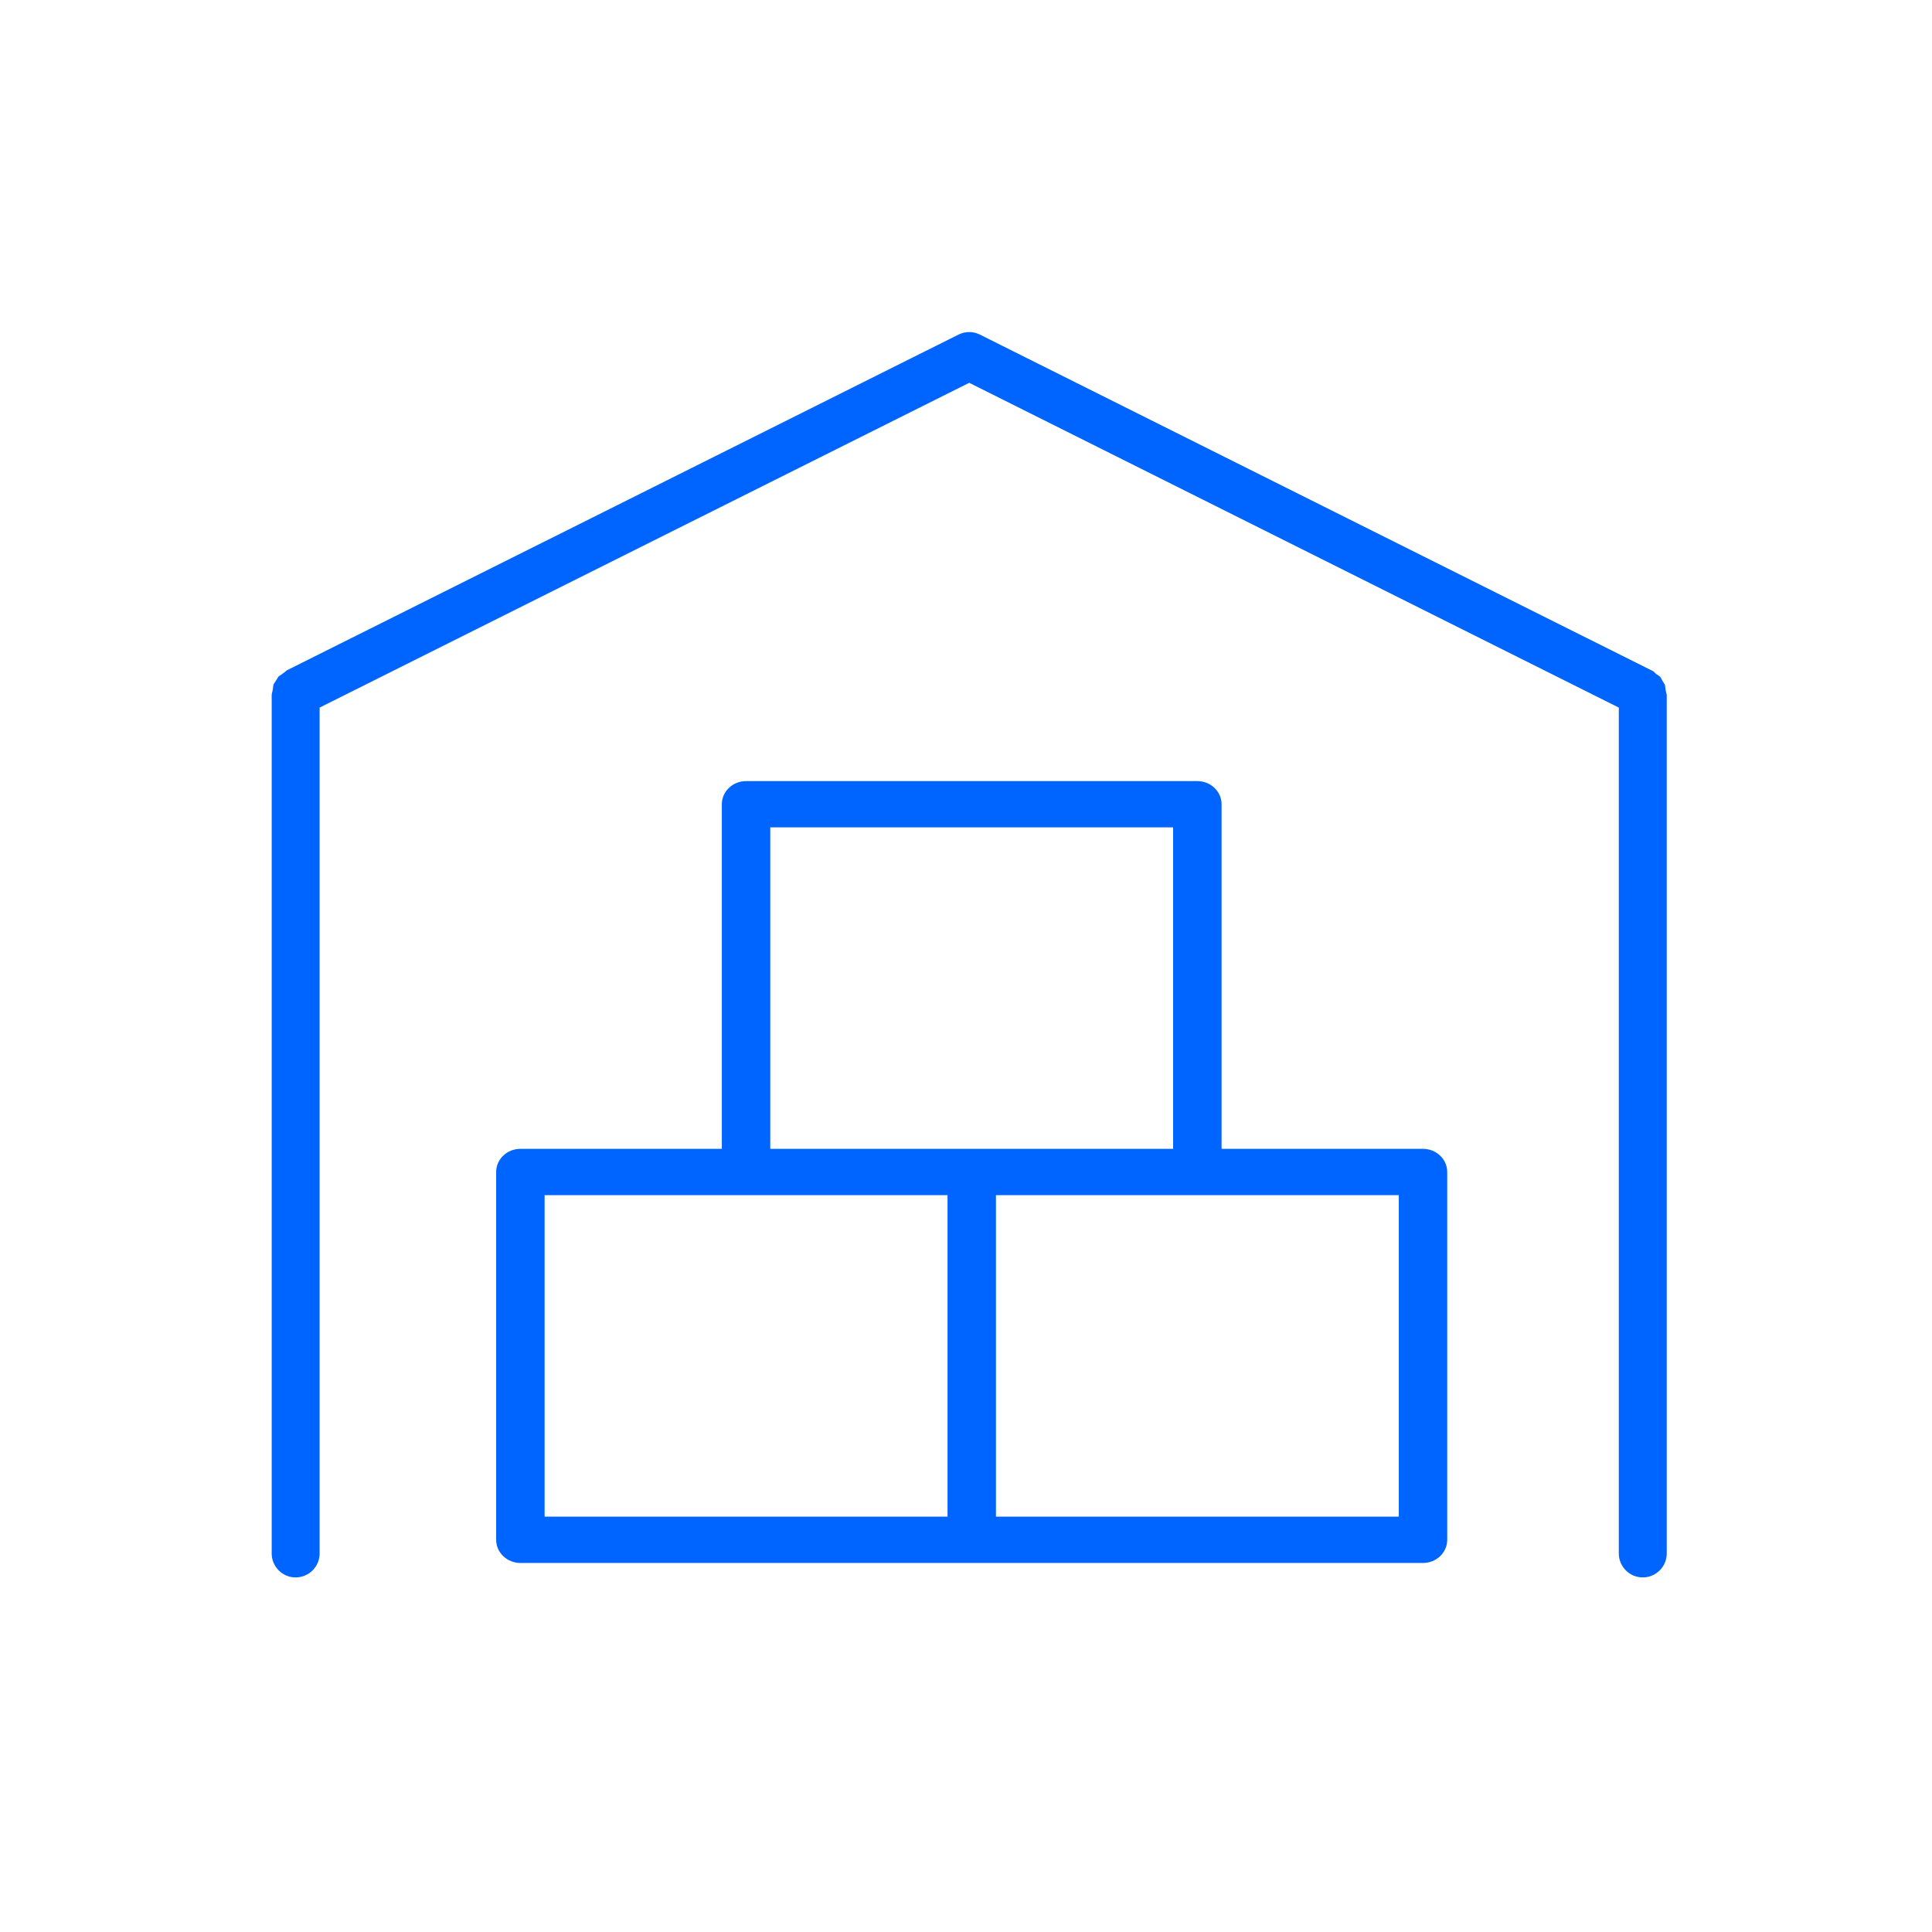 <?xml version="1.0" encoding="UTF-8"?>
<svg width="64px" height="64px" viewBox="0 0 64 64" version="1.1" xmlns="http://www.w3.org/2000/svg" xmlns:xlink="http://www.w3.org/1999/xlink">
    <title>G08</title>
    <defs>
        <polygon id="path-1" points="9 11 55.213 11 55.213 52.254 9 52.254"></polygon>
    </defs>
    <g id="G08" stroke="none" stroke-width="1" fill="none" fill-rule="evenodd">
        <path d="M39.664,25.875 C40.106,25.875 40.466,26.218 40.466,26.64 L40.466,38.057 L47.139,38.057 C47.582,38.057 47.941,38.401 47.941,38.825 L47.941,51.008 C47.941,51.431 47.582,51.775 47.139,51.775 L17.238,51.775 C16.796,51.775 16.436,51.431 16.436,51.008 L16.436,38.825 C16.436,38.401 16.796,38.057 17.238,38.057 L23.912,38.057 L23.912,26.64 C23.912,26.218 24.272,25.875 24.714,25.875 L39.664,25.875 Z M46.337,39.591 L32.992,39.591 L32.992,50.241 L46.337,50.241 L46.337,39.591 Z M31.388,39.591 L18.041,39.591 L18.041,50.241 L31.388,50.241 L31.388,39.591 Z M38.861,27.407 L25.516,27.407 L25.516,38.057 L38.861,38.057 L38.861,27.407 Z" id="Combined-Shape" fill="#0064FE"></path>
        <mask id="mask-2" fill="white">
            <use xlink:href="#path-1"></use>
        </mask>
        <g id="Clip-4"></g>
        <path d="M54.419,52.254 C53.982,52.254 53.625,51.898 53.625,51.46 L53.625,23.44 L32.107,12.681 L10.588,23.44 L10.588,51.46 C10.588,51.898 10.231,52.254 9.794,52.254 C9.356,52.254 9,51.898 9,51.46 L9,23.008 L9.036,22.844 C9.05,22.743 9.052,22.708 9.061,22.673 L9.228,22.408 C9.242,22.397 9.274,22.378 9.305,22.357 C9.405,22.288 9.453,22.248 9.499,22.207 L31.751,11.084 C31.86,11.029 31.983,11 32.106,11 C32.229,11 32.351,11.029 32.46,11.084 L54.773,22.24 L54.856,22.322 C54.94,22.38 54.974,22.4 55.002,22.425 L55.065,22.543 L55.153,22.685 L55.175,22.843 C55.184,22.9 55.196,22.959 55.213,23.016 L55.213,51.46 C55.213,51.898 54.856,52.254 54.419,52.254" id="Fill-3" fill="#0064FE"></path>
    </g>
</svg>